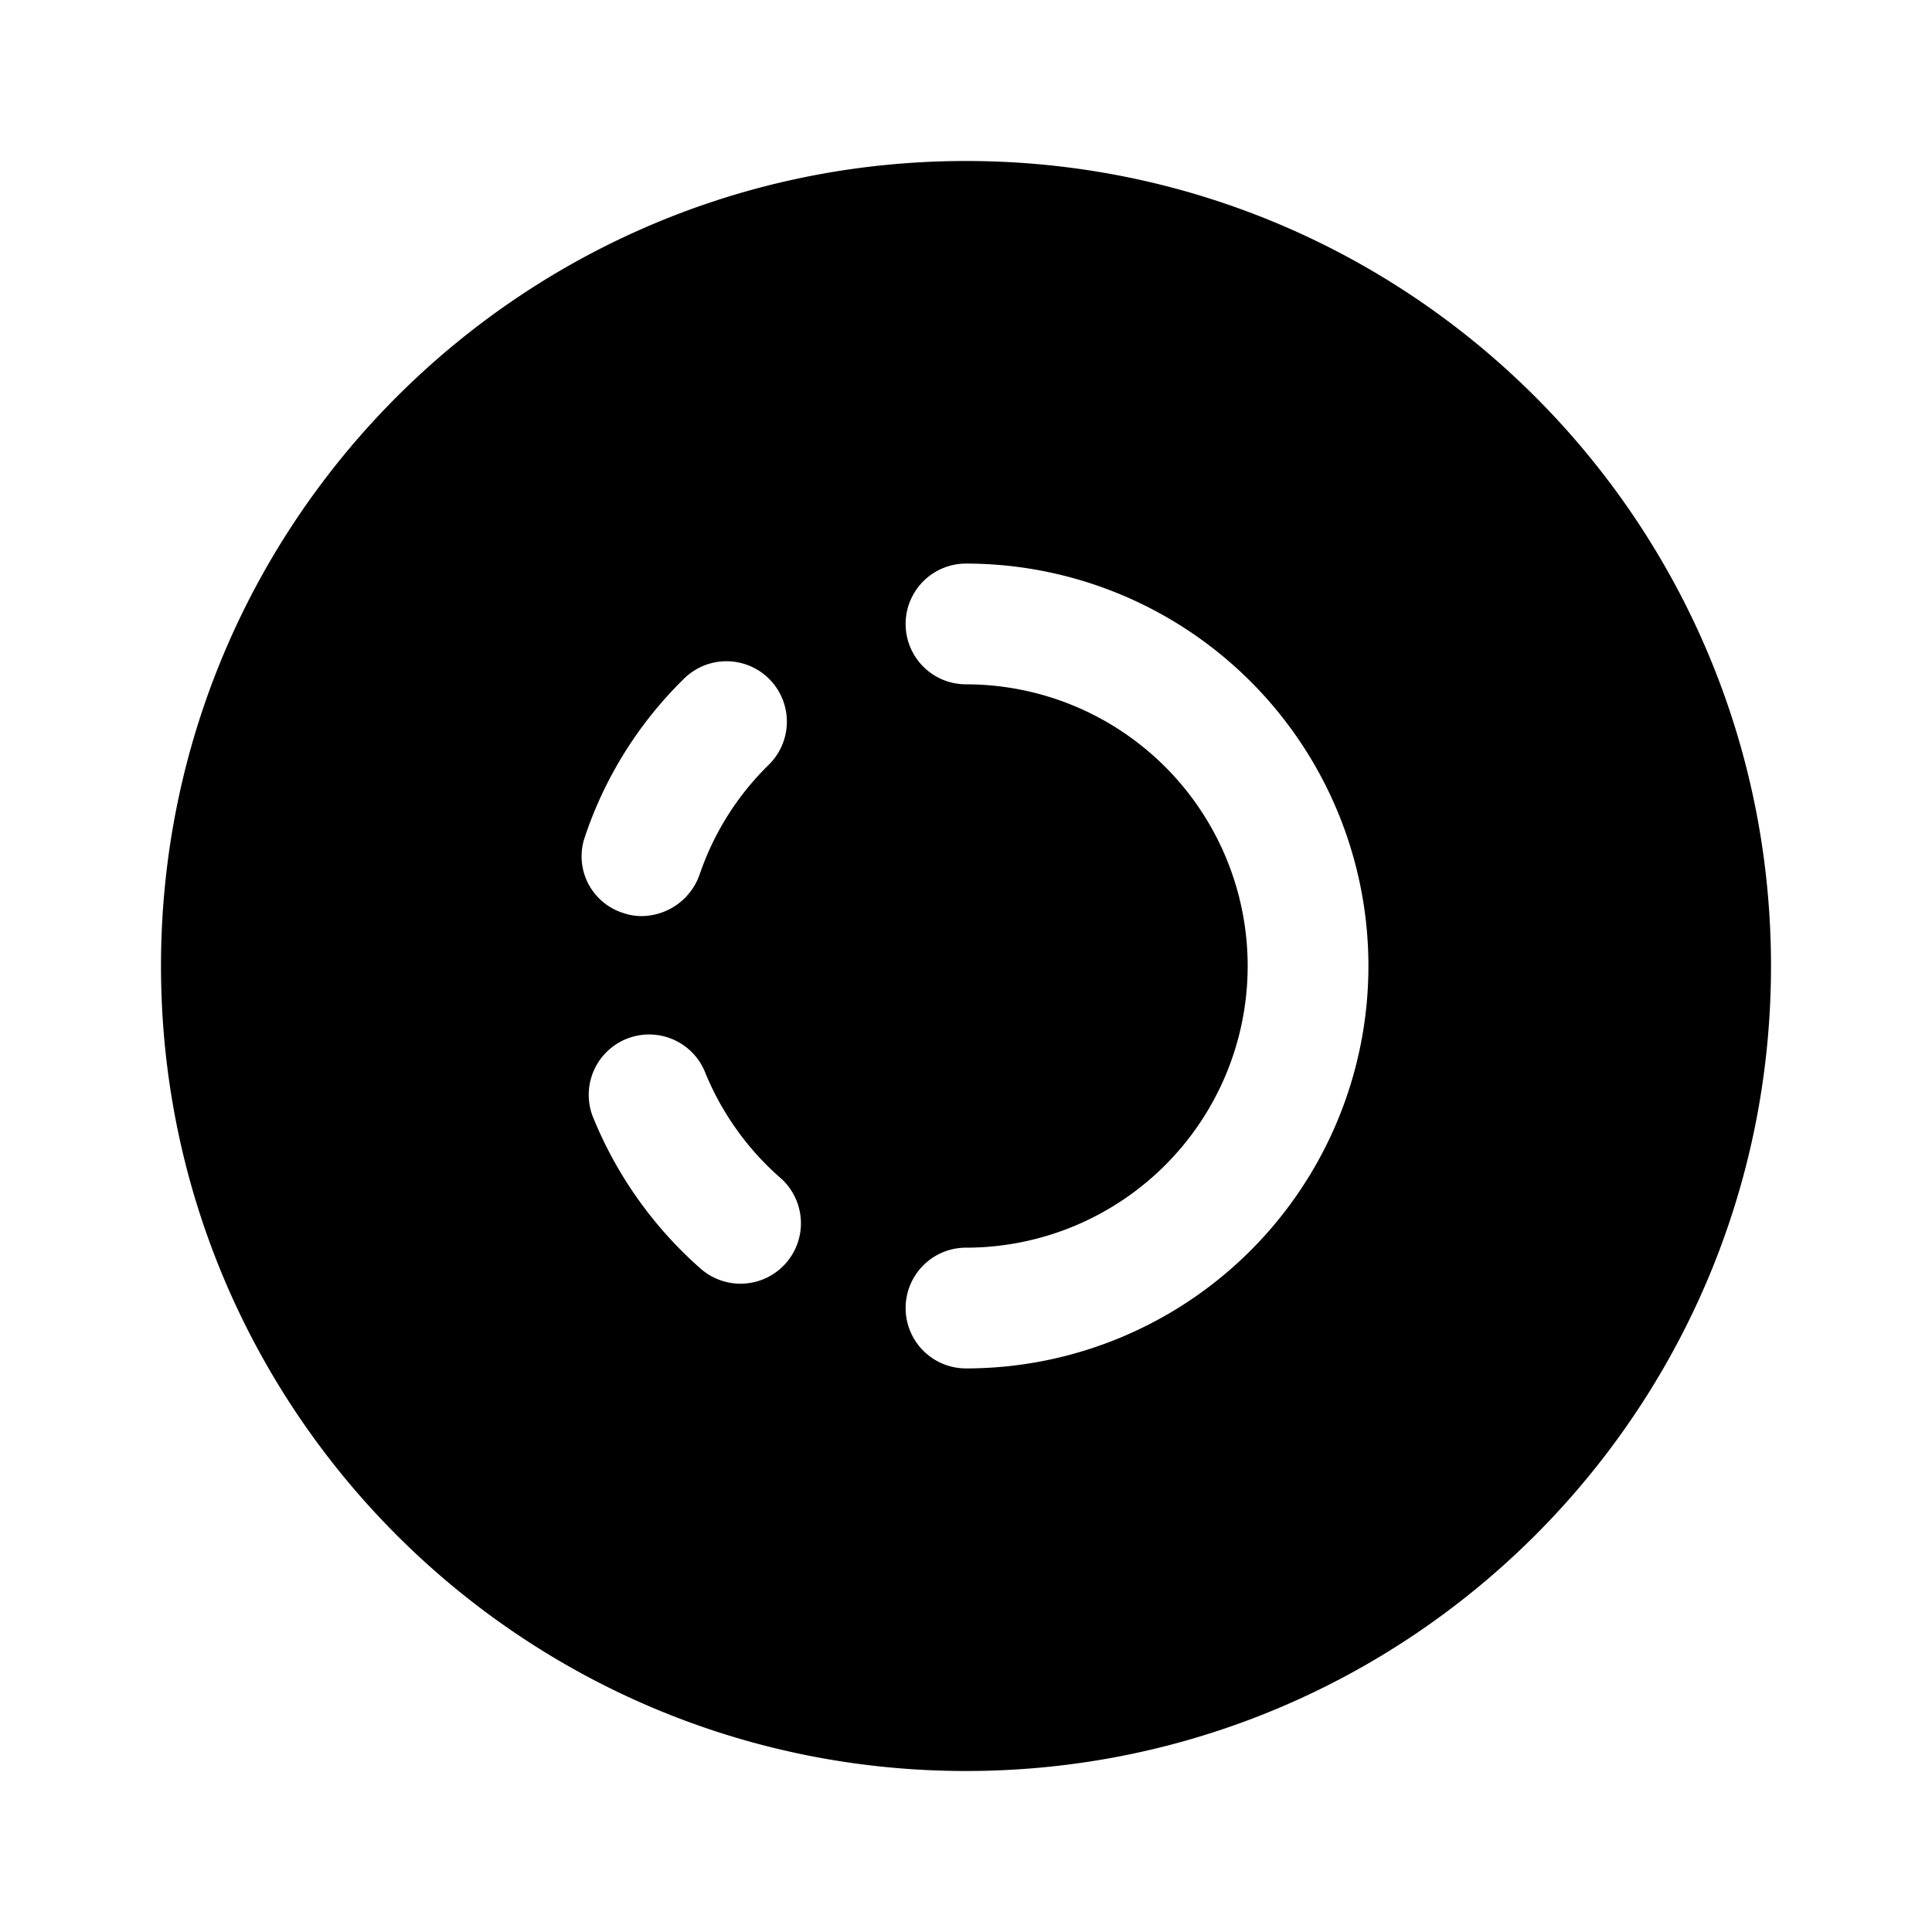 <svg xmlns="http://www.w3.org/2000/svg" width="24" height="24" fill="currentColor"><path d="M12 22c5.523 0 10-4.477 10-10S17.523 2 12 2 2 6.477 2 12s4.477 10 10 10Zm0-14.999a4.999 4.999 0 1 1 0 9.998.75.75 0 0 1 0-1.5 3.499 3.499 0 1 0 0-6.998.75.75 0 0 1 0-1.5Zm-3.295 8.76a5.02 5.02 0 0 1-1.346-1.903.75.75 0 0 1 1.392-.557c.204.51.53.97.942 1.33a.75.75 0 0 1-.988 1.13ZM7.97 11.38a.7.7 0 0 1-.233-.04.738.738 0 0 1-.475-.934l.007-.02.006-.018A4.944 4.944 0 0 1 8.5 8.428a.75.75 0 1 1 1.049 1.073c-.39.383-.679.84-.858 1.362a.77.77 0 0 1-.72.517Z"/></svg>
